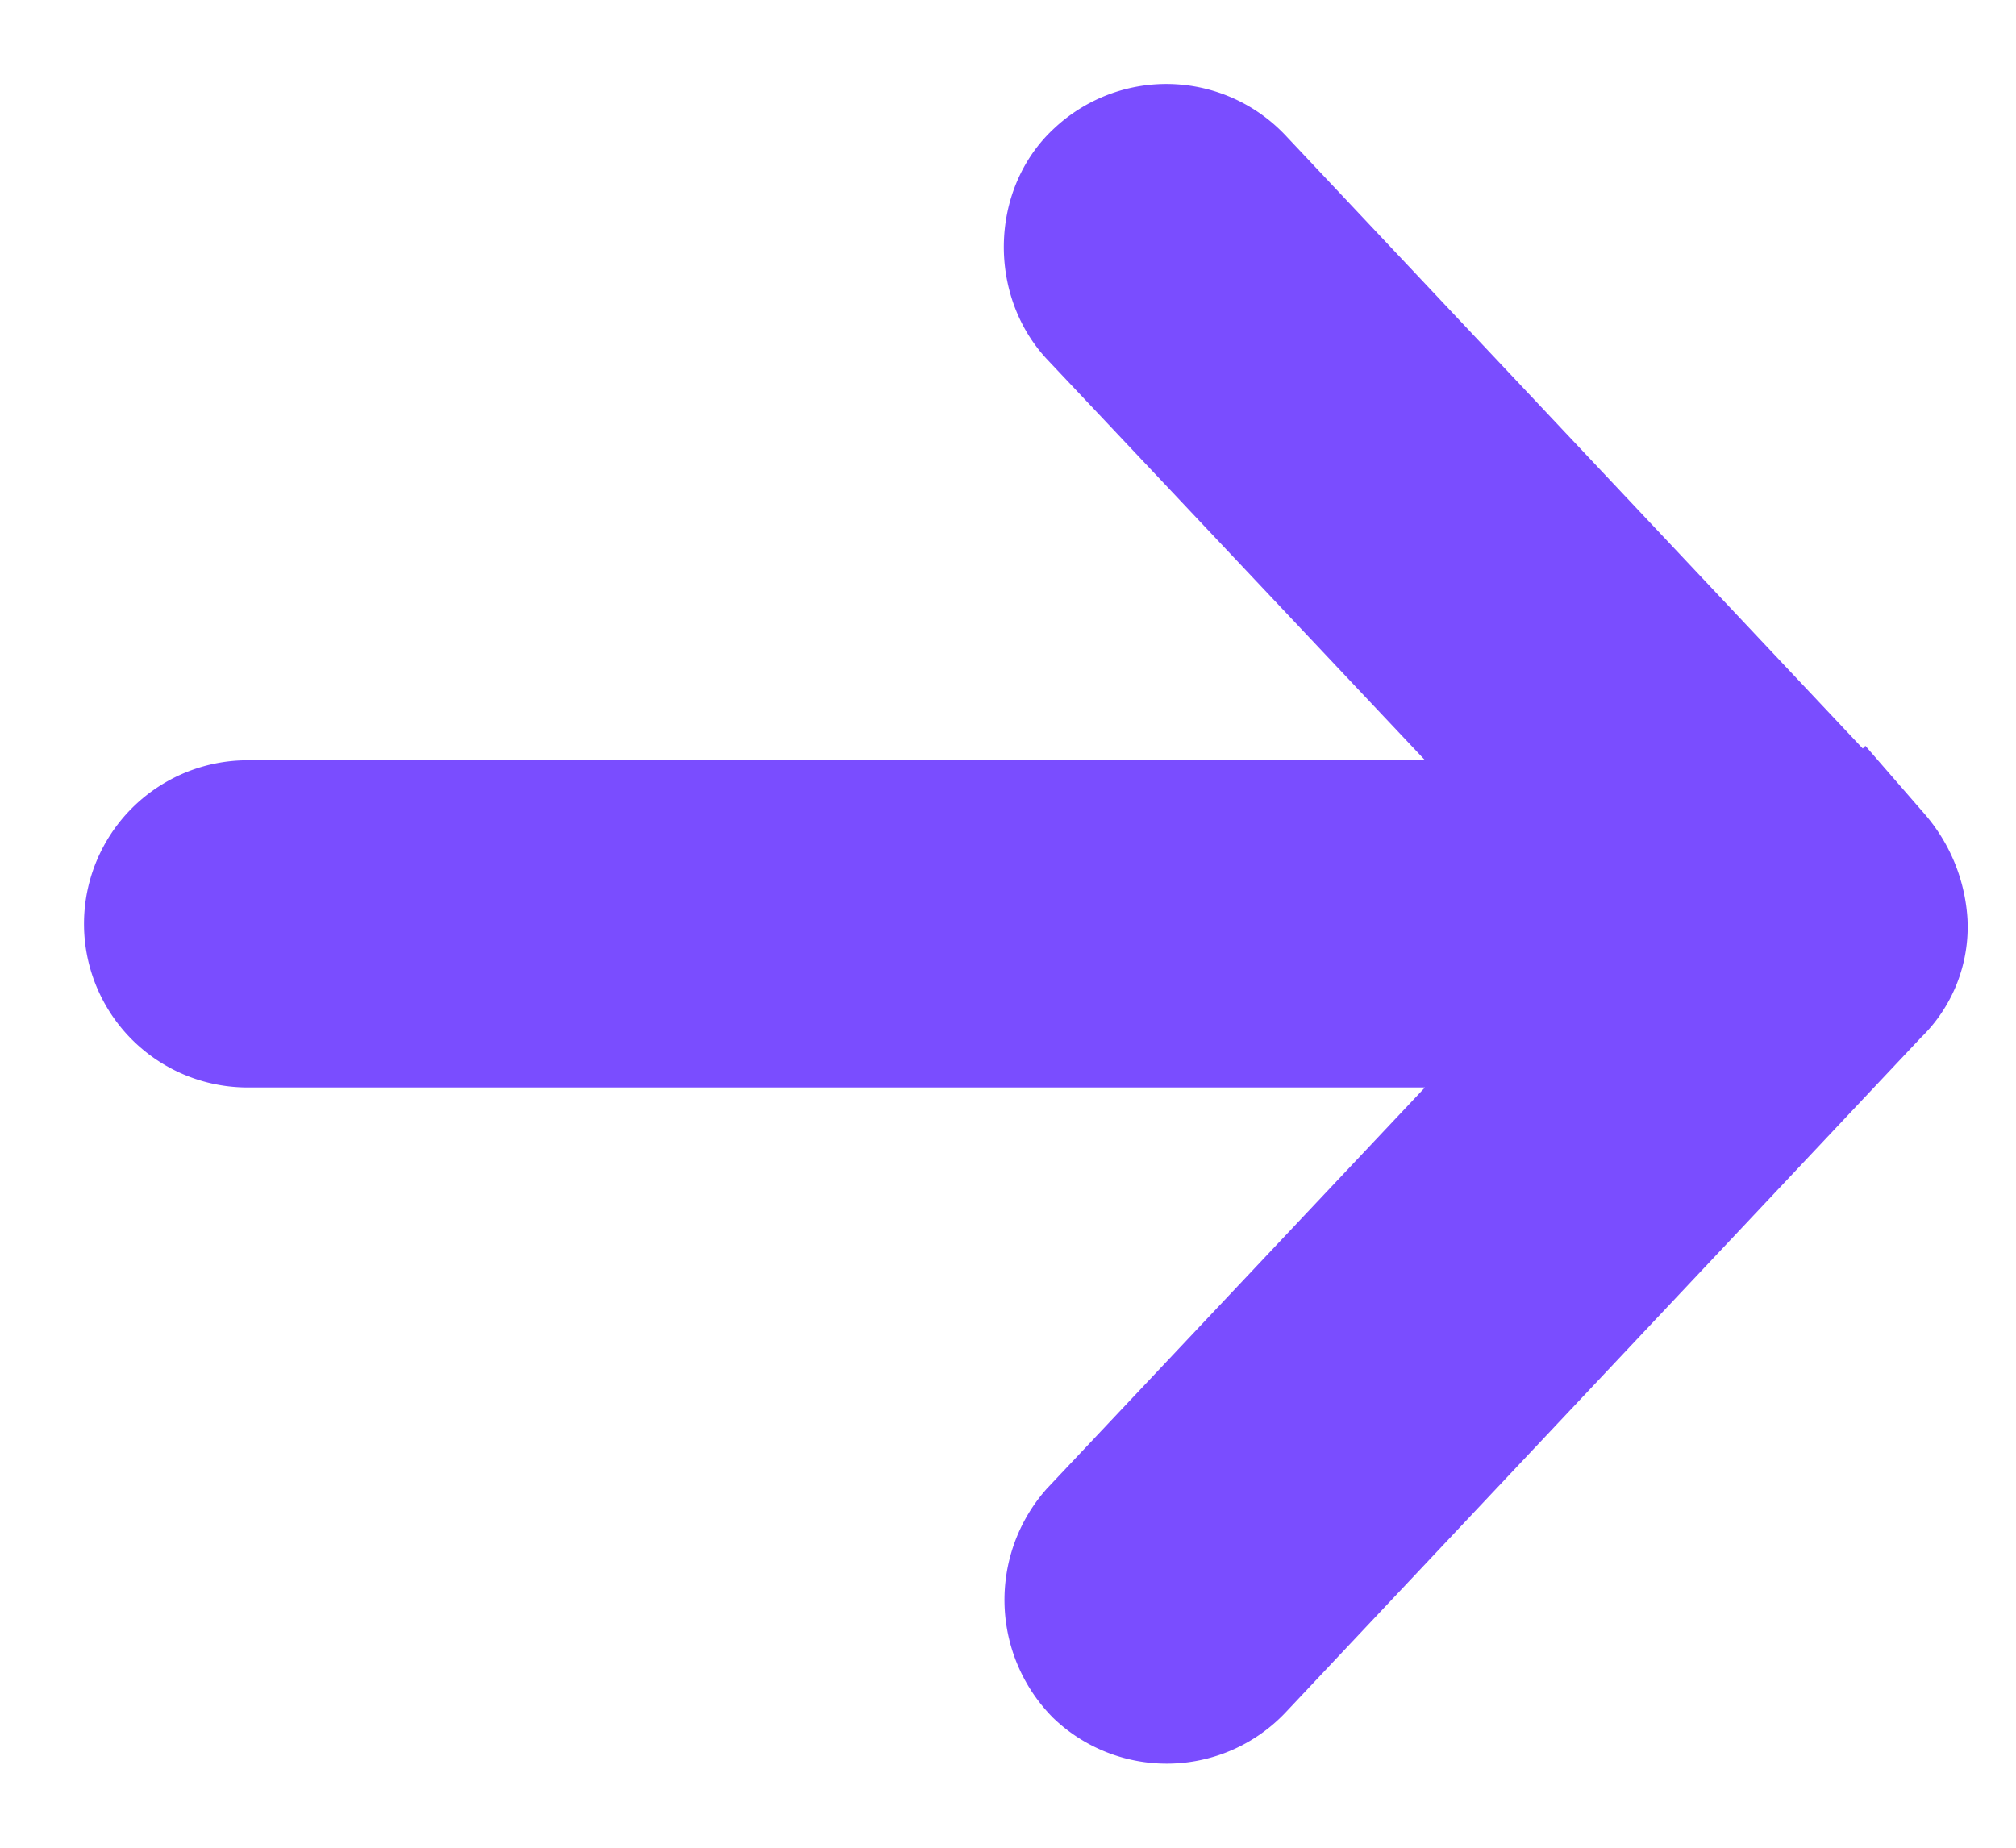 <svg width="12" height="11" viewBox="0 0 12 11" xmlns="http://www.w3.org/2000/svg">
    <path d="m11.077 5.174-3.79-4.026a.475.475 0 0 0-.67-.019c-.184.166-.188.49-.018.67l3.042 3.227H1.474a.474.474 0 1 0 0 .948H9.64L6.6 9.2a.496.496 0 0 0 .019.67.474.474 0 0 0 .67-.019l3.79-4.026a.42.42 0 0 0 .133-.326.551.551 0 0 0-.134-.326z" fill="#7A4DFF" fill-rule="nonzero" stroke="#7A4DFF"/>
</svg>
